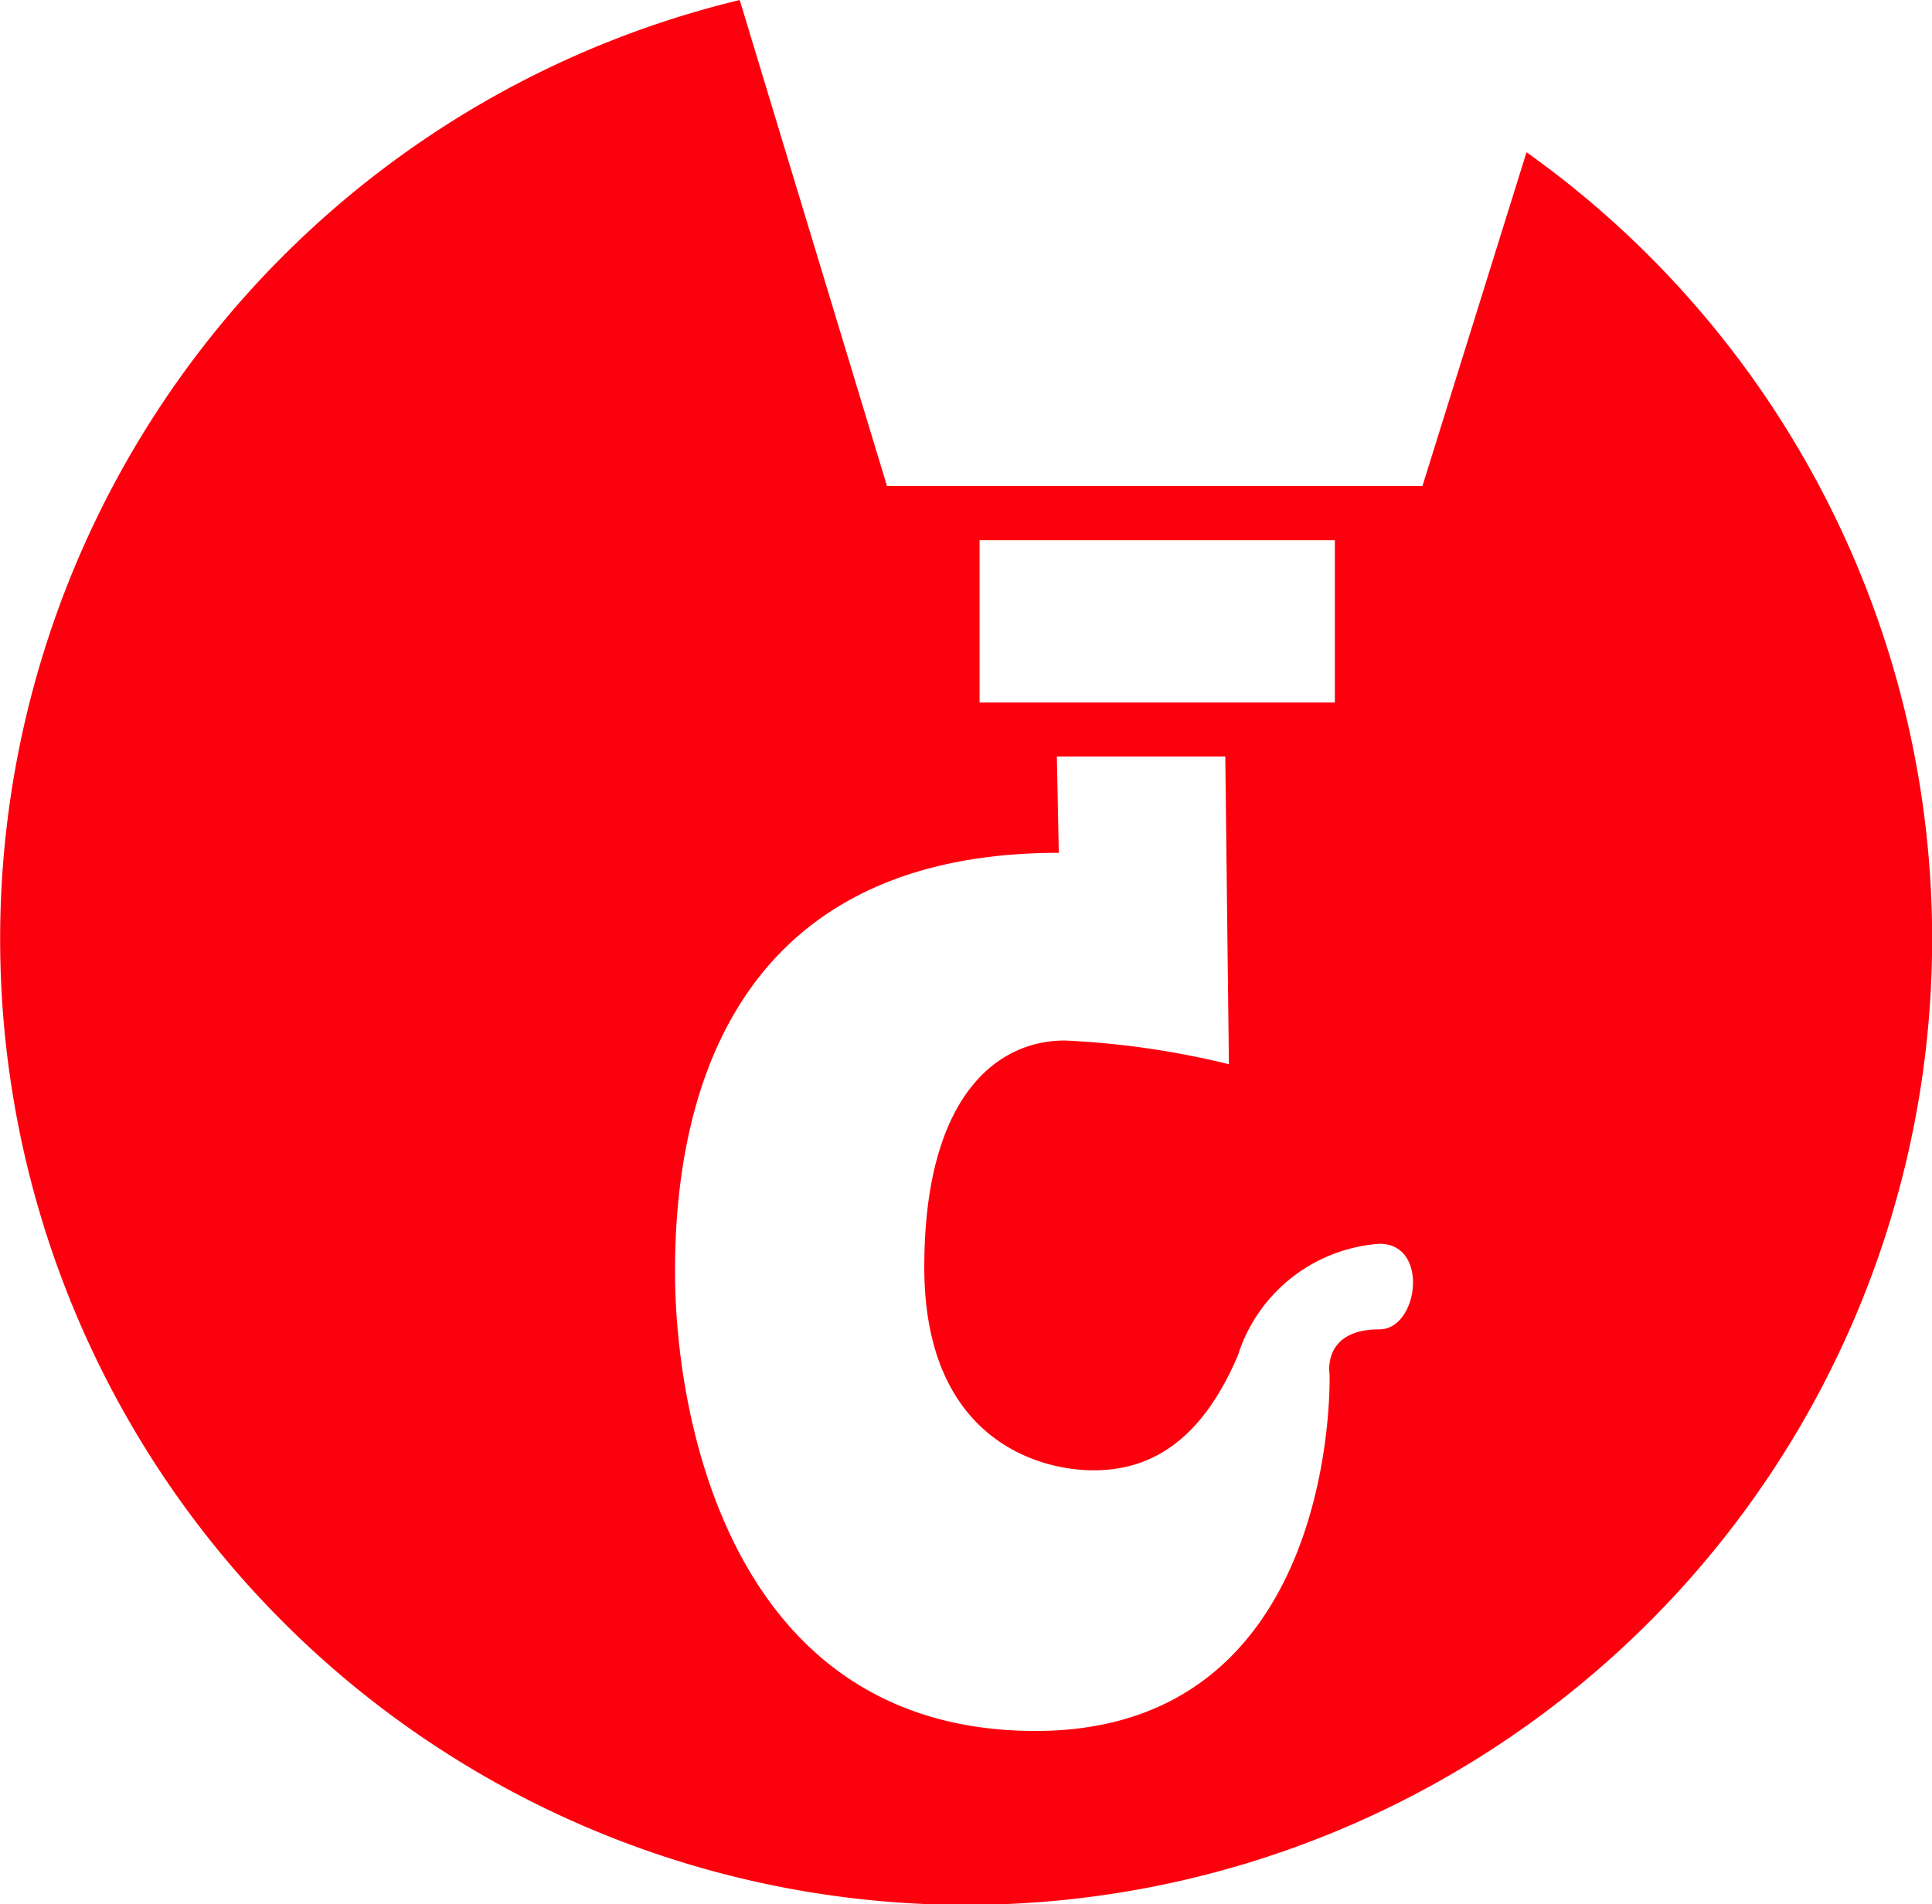 <svg xmlns="http://www.w3.org/2000/svg" width="39" height="38.438" viewBox="0 0 39 38.438">
  <path id="Trazado_1103" data-name="Trazado 1103" d="M3106.783,1860.606l-2.1,6.736h-10.809l-2.973-9.812a19.5,19.5,0,1,0,15.887,3.076Zm-11.04,7.83h7.172v3.277h-7.172Zm8.073,15.931c-1.163,0-1.008.9-1.008.9s.227,7.208-5.936,7.208-7.277-6.342-7.277-9.278.8-8.45,7.747-8.45l-.039-1.944h3.4l.073,6.212a17.064,17.064,0,0,0-3.313-.479c-1.394,0-2.836,1.159-2.836,4.577s2.242,4.1,3.418,4.1,2.185-.614,2.913-2.321a3.236,3.236,0,0,1,2.858-2.252C3104.829,1882.638,3104.6,1884.367,3103.816,1884.367Z" transform="translate(-3075.969 -1857.53)" fill="#FD000D"/>
</svg>
